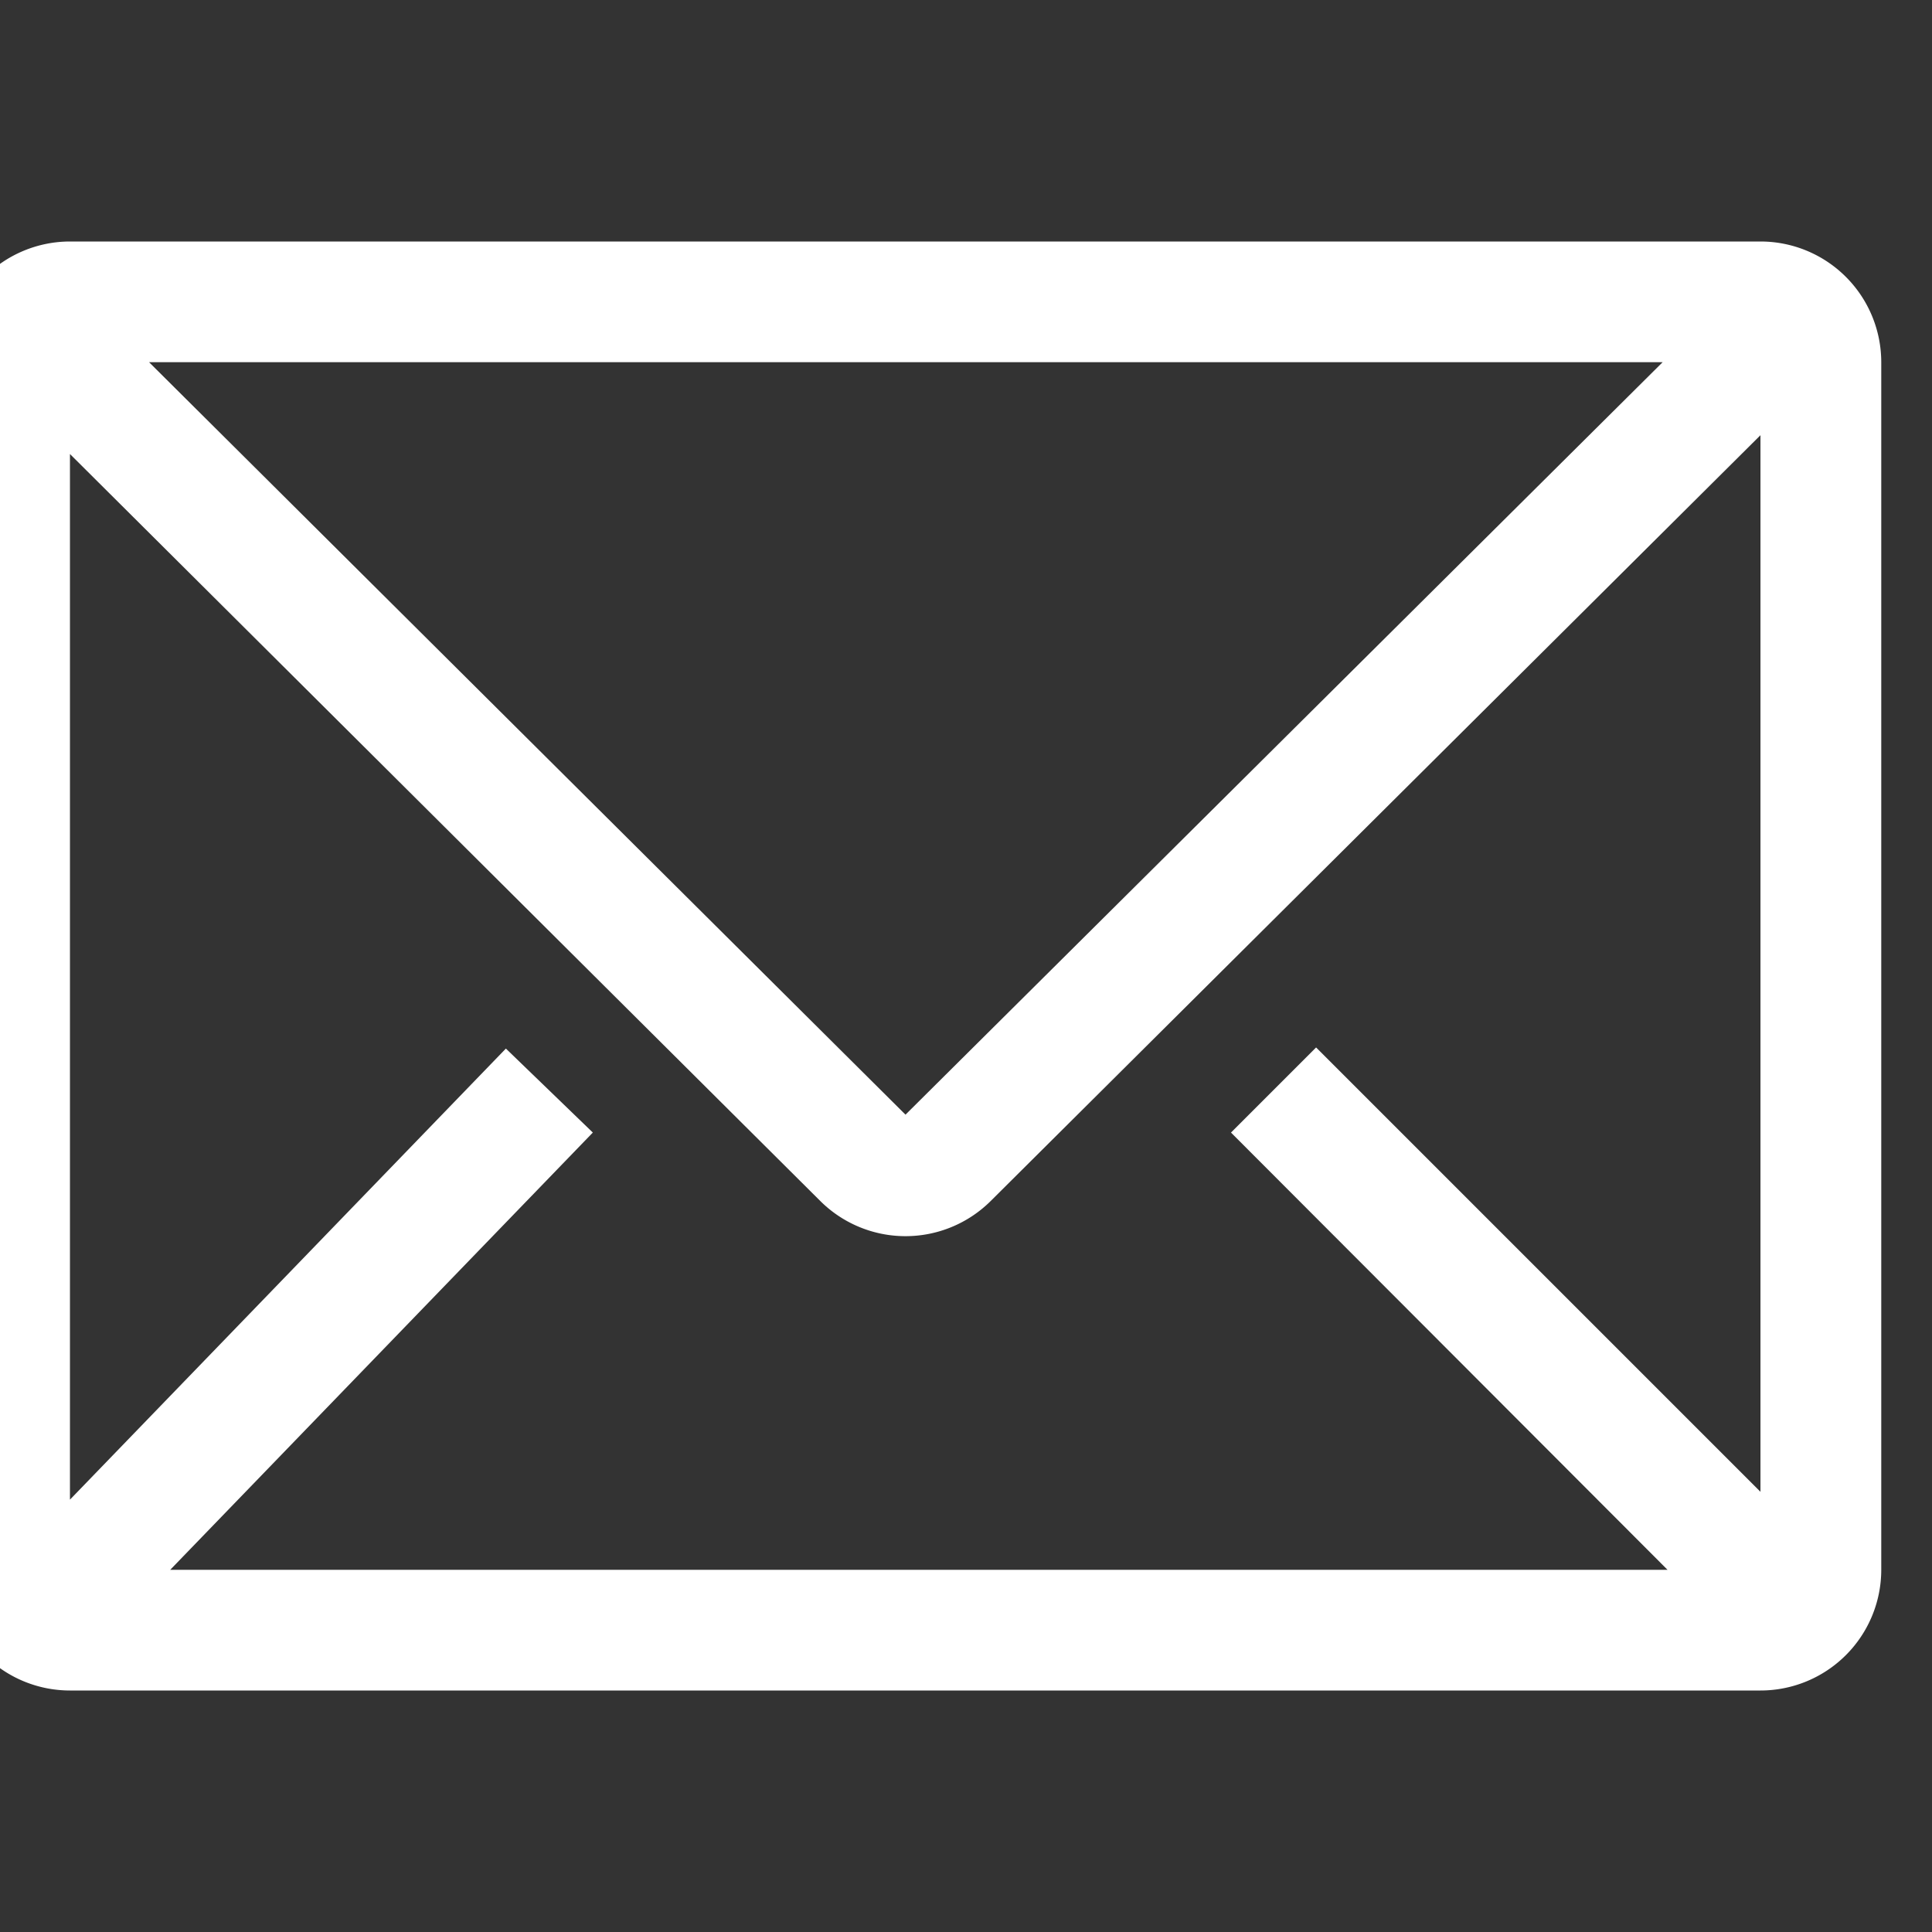 <svg xmlns="http://www.w3.org/2000/svg" xmlns:xlink="http://www.w3.org/1999/xlink" width="19" height="19" viewBox="0 0 19 19"><rect x="0" y="0" width="19" height="19" fill="#333333" stroke="none"/><defs><clipPath id="a"><rect width="19" height="19" transform="translate(0.5)" fill="#fff" stroke="#707070" stroke-width="1"/></clipPath></defs><g transform="translate(-0.5)" clip-path="url(#a)"><g transform="translate(0 2.375)"><path d="M19,3.563H2.375A1.188,1.188,0,0,0,1.188,4.75V16.625a1.187,1.187,0,0,0,1.187,1.188H19a1.188,1.188,0,0,0,1.188-1.187V4.75A1.188,1.188,0,0,0,19,3.563Zm-.914,13.063H3.361l4.156-4.3L6.662,11.5,2.375,15.936V5.653L9.755,13a1.188,1.188,0,0,0,1.674,0L19,5.468V15.859l-4.37-4.37-.837.837ZM3.153,4.75H18.038l-7.446,7.4Z" transform="translate(-1.187 -3.563)" fill="#fff"/></g></g></svg>